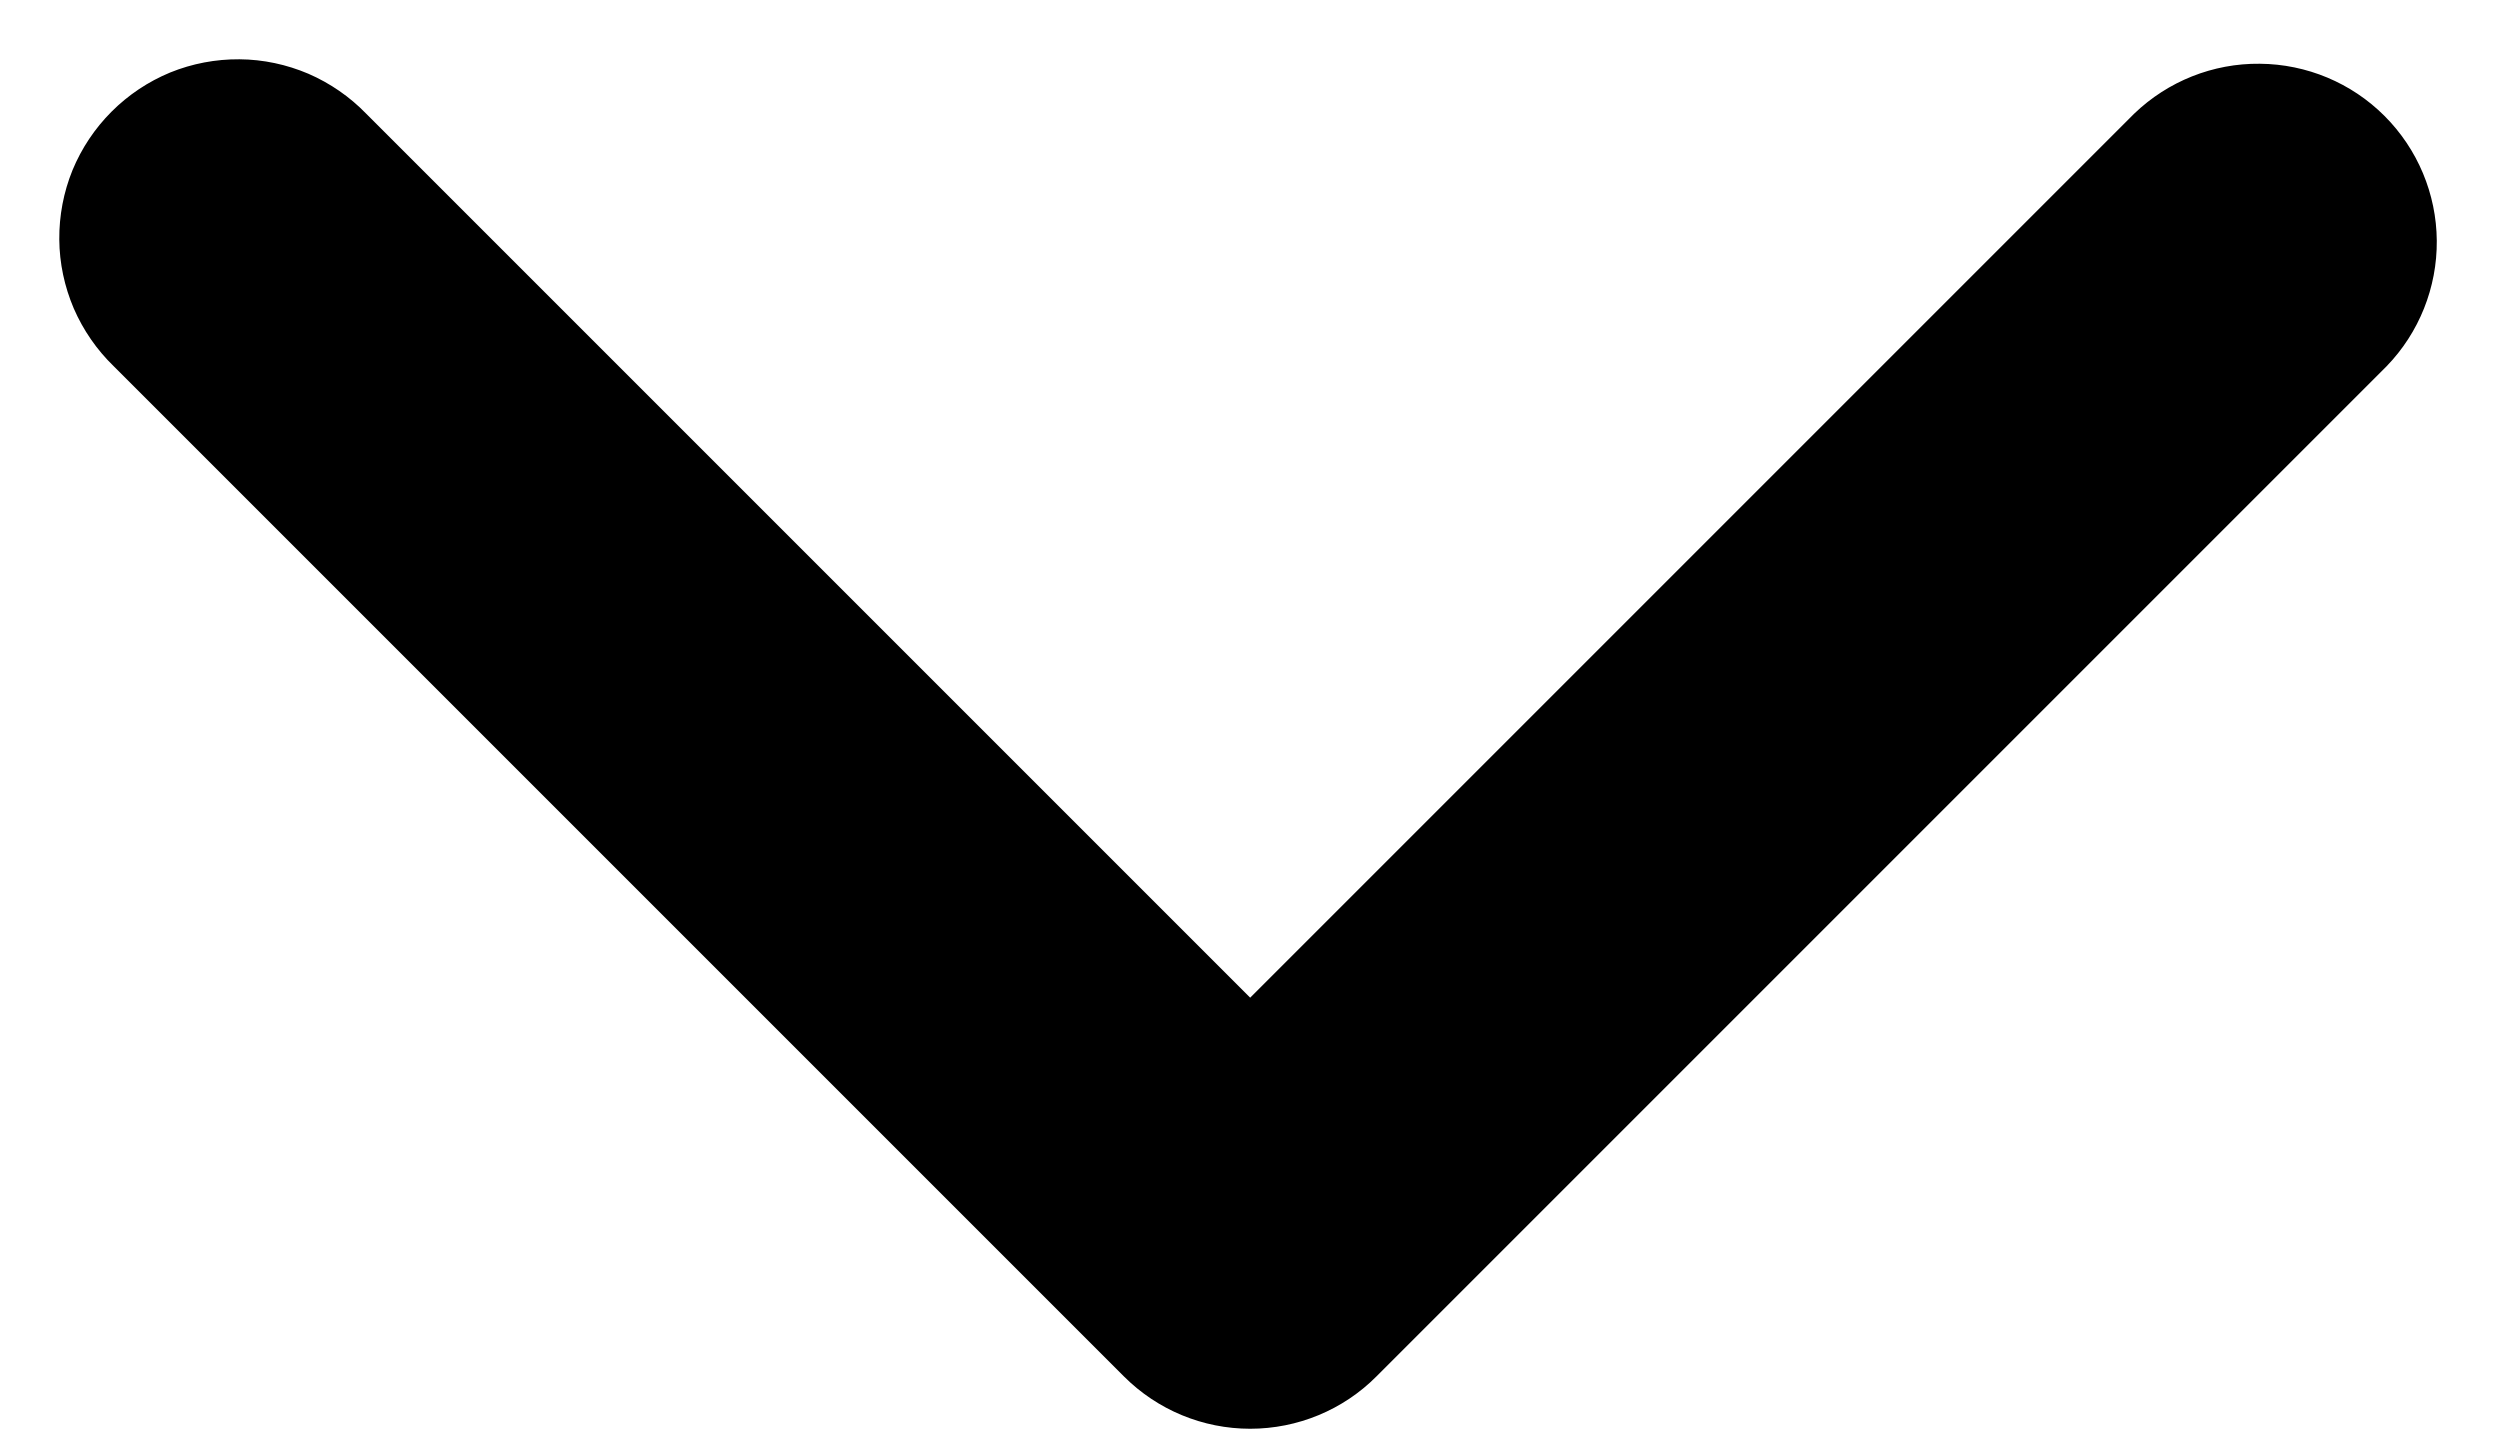 <svg width="14" height="8" viewBox="0 0 14 8" fill="none" xmlns="http://www.w3.org/2000/svg">
<path fill-rule="evenodd" clip-rule="evenodd" d="M7.708 7.708C7.521 7.896 7.266 8.001 7.001 8.001C6.736 8.001 6.482 7.896 6.294 7.708L0.637 2.051C0.542 1.959 0.466 1.849 0.413 1.727C0.361 1.605 0.333 1.474 0.332 1.341C0.331 1.208 0.356 1.076 0.406 0.953C0.457 0.83 0.531 0.719 0.625 0.625C0.719 0.531 0.83 0.457 0.953 0.406C1.076 0.356 1.208 0.331 1.341 0.332C1.474 0.333 1.605 0.361 1.727 0.413C1.849 0.466 1.959 0.542 2.051 0.637L7.001 5.587L11.951 0.637C12.14 0.455 12.393 0.354 12.655 0.357C12.917 0.359 13.168 0.464 13.353 0.649C13.539 0.835 13.644 1.086 13.646 1.348C13.648 1.61 13.547 1.863 13.365 2.051L7.708 7.708Z" fill="black"/>
</svg>
